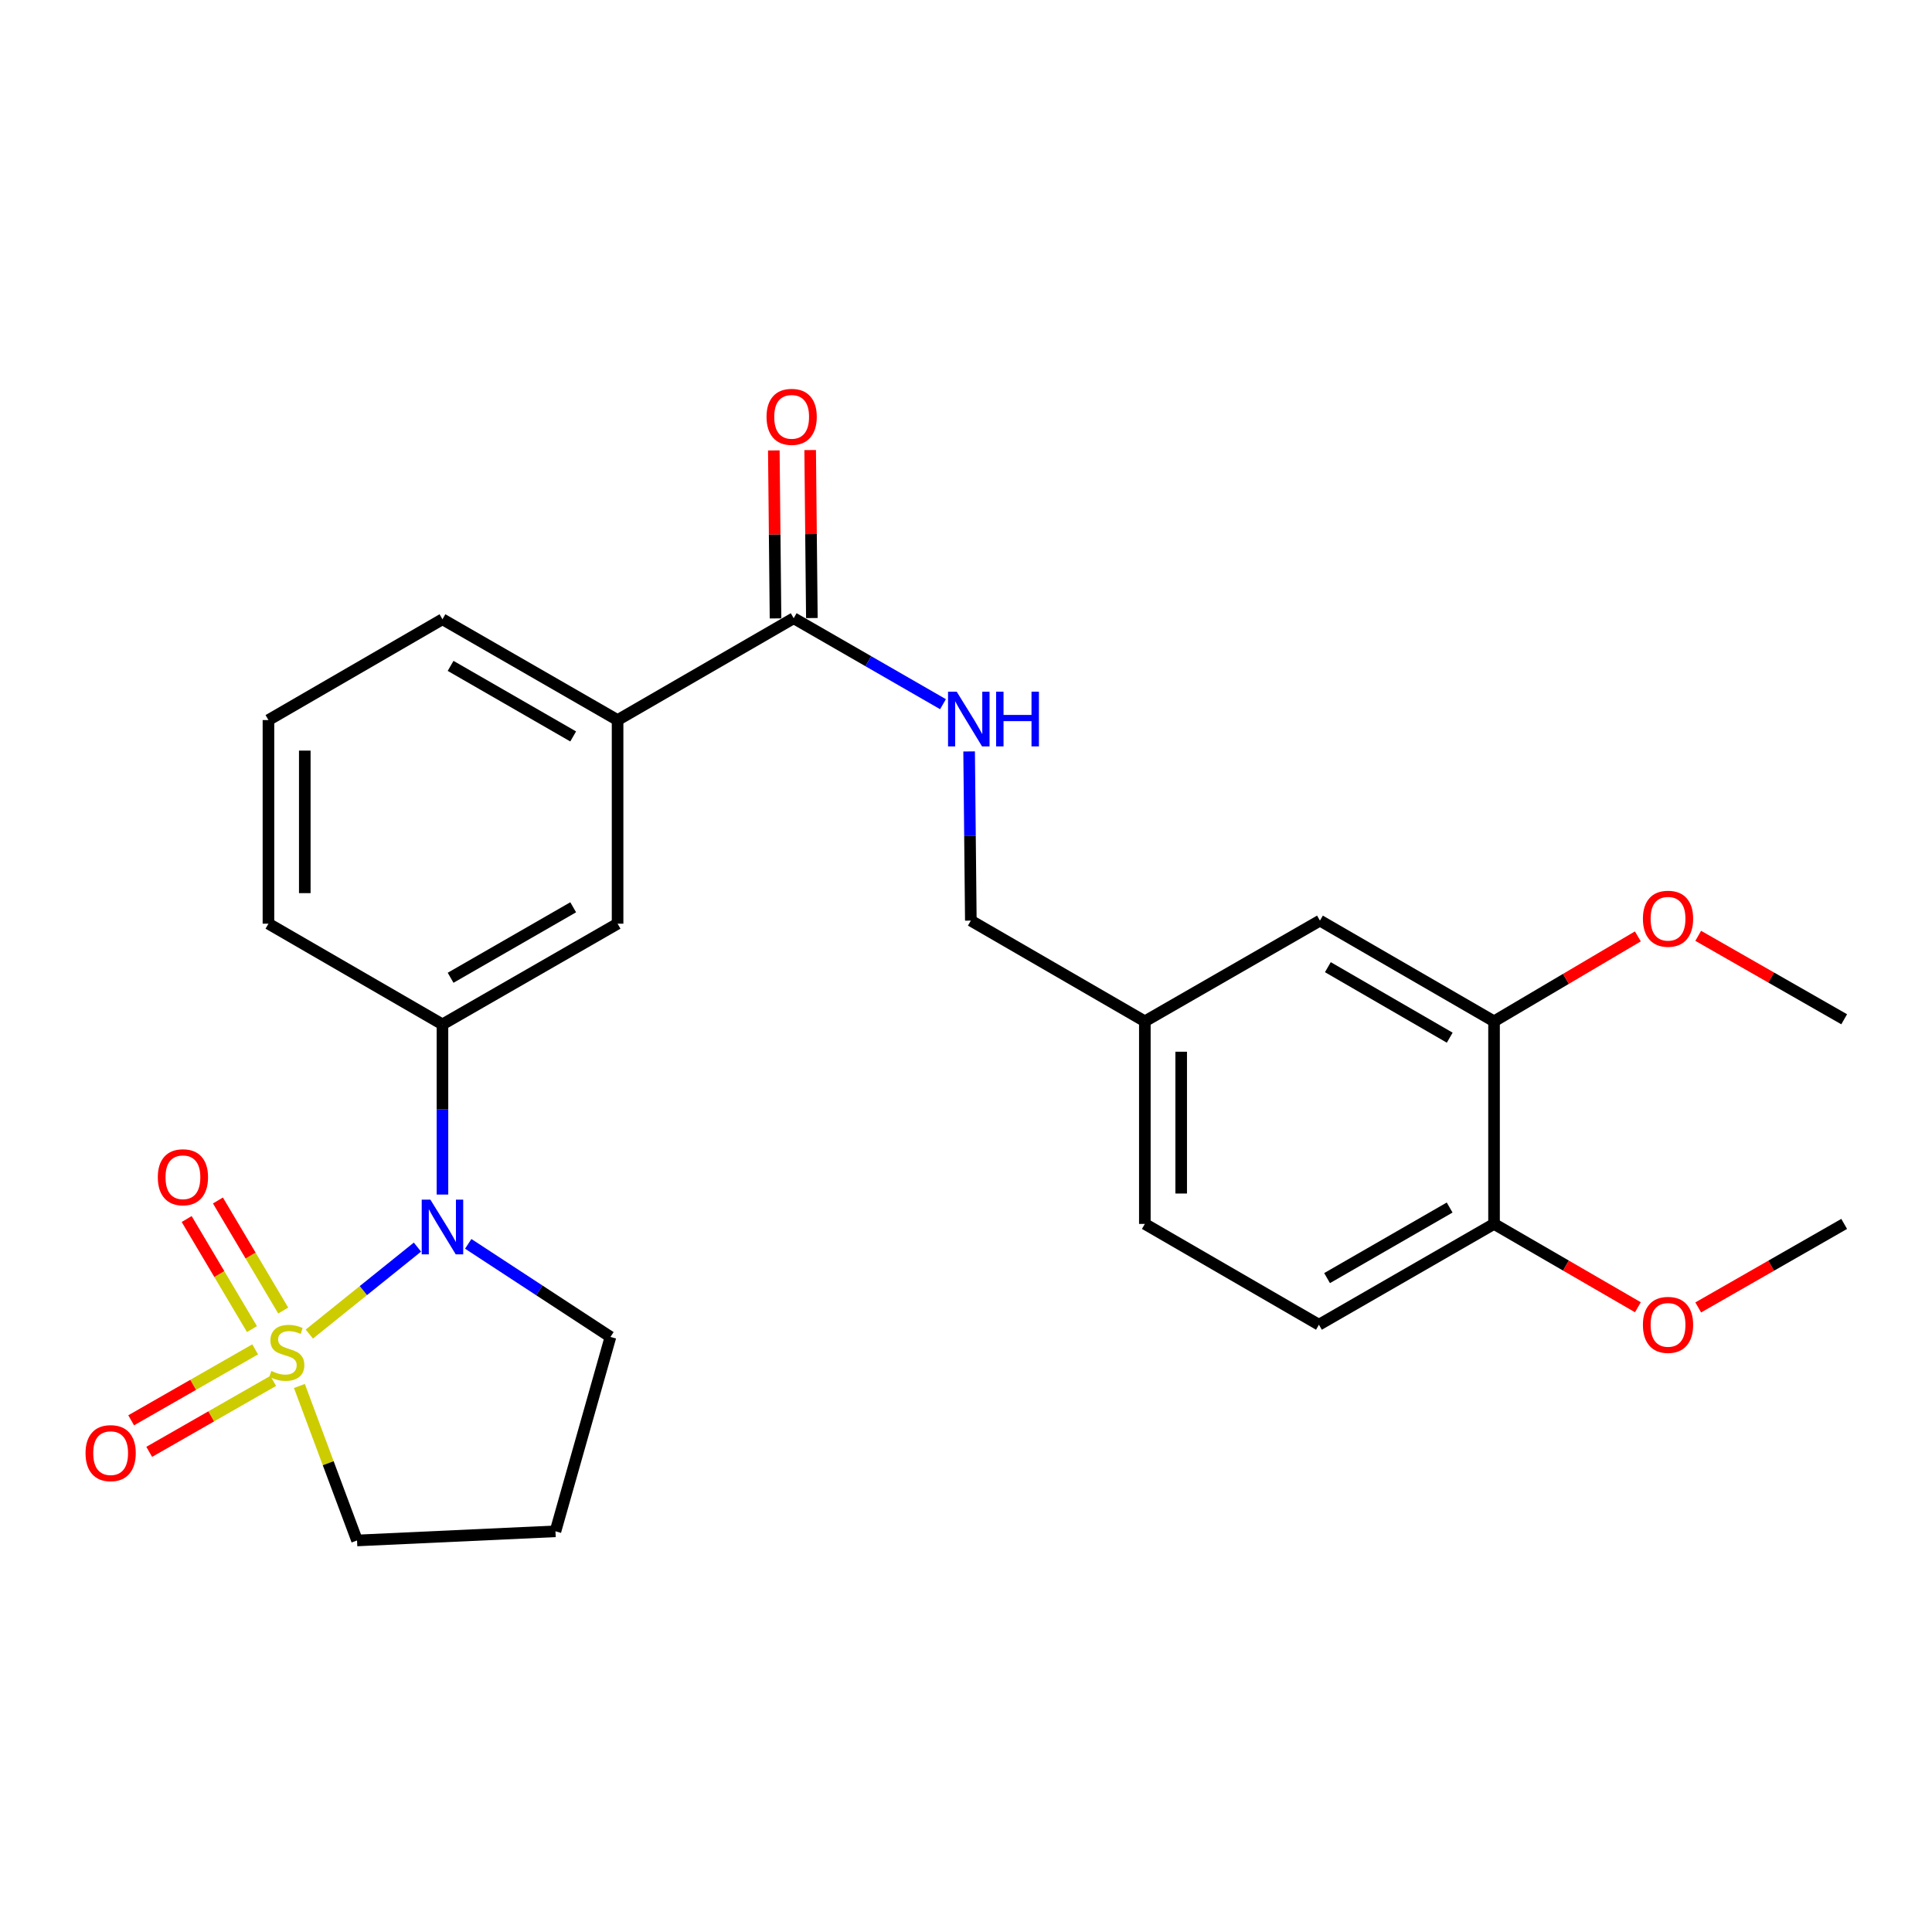 <?xml version='1.0' encoding='iso-8859-1'?>
<svg version='1.1' baseProfile='full'
              xmlns='http://www.w3.org/2000/svg'
                      xmlns:rdkit='http://www.rdkit.org/xml'
                      xmlns:xlink='http://www.w3.org/1999/xlink'
                  xml:space='preserve'
width='1000px' height='1000px' viewBox='0 0 1000 1000'>
<!-- END OF HEADER -->
<rect style='opacity:1.0;fill:#FFFFFF;stroke:none' width='1000' height='1000' x='0' y='0'> </rect>
<path class='bond-0' d='M 160.112,690.511 L 188.088,668.007' style='fill:none;fill-rule:evenodd;stroke:#CCCC00;stroke-width:6px;stroke-linecap:butt;stroke-linejoin:miter;stroke-opacity:1' />
<path class='bond-0' d='M 188.088,668.007 L 216.065,645.502' style='fill:none;fill-rule:evenodd;stroke:#0000FF;stroke-width:6px;stroke-linecap:butt;stroke-linejoin:miter;stroke-opacity:1' />
<path class='bond-3' d='M 146.596,678.342 L 129.698,649.857' style='fill:none;fill-rule:evenodd;stroke:#CCCC00;stroke-width:6px;stroke-linecap:butt;stroke-linejoin:miter;stroke-opacity:1' />
<path class='bond-3' d='M 129.698,649.857 L 112.8,621.371' style='fill:none;fill-rule:evenodd;stroke:#FF0000;stroke-width:6px;stroke-linecap:butt;stroke-linejoin:miter;stroke-opacity:1' />
<path class='bond-3' d='M 130.419,687.939 L 113.521,659.454' style='fill:none;fill-rule:evenodd;stroke:#CCCC00;stroke-width:6px;stroke-linecap:butt;stroke-linejoin:miter;stroke-opacity:1' />
<path class='bond-3' d='M 113.521,659.454 L 96.623,630.968' style='fill:none;fill-rule:evenodd;stroke:#FF0000;stroke-width:6px;stroke-linecap:butt;stroke-linejoin:miter;stroke-opacity:1' />
<path class='bond-4' d='M 132.07,698.429 L 99.98,716.79' style='fill:none;fill-rule:evenodd;stroke:#CCCC00;stroke-width:6px;stroke-linecap:butt;stroke-linejoin:miter;stroke-opacity:1' />
<path class='bond-4' d='M 99.98,716.79 L 67.889,735.15' style='fill:none;fill-rule:evenodd;stroke:#FF0000;stroke-width:6px;stroke-linecap:butt;stroke-linejoin:miter;stroke-opacity:1' />
<path class='bond-4' d='M 141.411,714.756 L 109.321,733.116' style='fill:none;fill-rule:evenodd;stroke:#CCCC00;stroke-width:6px;stroke-linecap:butt;stroke-linejoin:miter;stroke-opacity:1' />
<path class='bond-4' d='M 109.321,733.116 L 77.23,751.477' style='fill:none;fill-rule:evenodd;stroke:#FF0000;stroke-width:6px;stroke-linecap:butt;stroke-linejoin:miter;stroke-opacity:1' />
<path class='bond-10' d='M 154.968,717.375 L 169.885,757.358' style='fill:none;fill-rule:evenodd;stroke:#CCCC00;stroke-width:6px;stroke-linecap:butt;stroke-linejoin:miter;stroke-opacity:1' />
<path class='bond-10' d='M 169.885,757.358 L 184.802,797.341' style='fill:none;fill-rule:evenodd;stroke:#000000;stroke-width:6px;stroke-linecap:butt;stroke-linejoin:miter;stroke-opacity:1' />
<path class='bond-1' d='M 229.016,618.303 L 229.016,574.261' style='fill:none;fill-rule:evenodd;stroke:#0000FF;stroke-width:6px;stroke-linecap:butt;stroke-linejoin:miter;stroke-opacity:1' />
<path class='bond-1' d='M 229.016,574.261 L 229.016,530.219' style='fill:none;fill-rule:evenodd;stroke:#000000;stroke-width:6px;stroke-linecap:butt;stroke-linejoin:miter;stroke-opacity:1' />
<path class='bond-14' d='M 242.354,643.814 L 279.162,667.904' style='fill:none;fill-rule:evenodd;stroke:#0000FF;stroke-width:6px;stroke-linecap:butt;stroke-linejoin:miter;stroke-opacity:1' />
<path class='bond-14' d='M 279.162,667.904 L 315.97,691.995' style='fill:none;fill-rule:evenodd;stroke:#000000;stroke-width:6px;stroke-linecap:butt;stroke-linejoin:miter;stroke-opacity:1' />
<path class='bond-5' d='M 229.016,530.219 L 319.659,478.095' style='fill:none;fill-rule:evenodd;stroke:#000000;stroke-width:6px;stroke-linecap:butt;stroke-linejoin:miter;stroke-opacity:1' />
<path class='bond-5' d='M 233.235,506.094 L 296.685,469.607' style='fill:none;fill-rule:evenodd;stroke:#000000;stroke-width:6px;stroke-linecap:butt;stroke-linejoin:miter;stroke-opacity:1' />
<path class='bond-21' d='M 229.016,530.219 L 138.948,478.095' style='fill:none;fill-rule:evenodd;stroke:#000000;stroke-width:6px;stroke-linecap:butt;stroke-linejoin:miter;stroke-opacity:1' />
<path class='bond-2' d='M 410.814,319.997 L 319.659,372.707' style='fill:none;fill-rule:evenodd;stroke:#000000;stroke-width:6px;stroke-linecap:butt;stroke-linejoin:miter;stroke-opacity:1' />
<path class='bond-7' d='M 410.814,319.997 L 449.453,342.242' style='fill:none;fill-rule:evenodd;stroke:#000000;stroke-width:6px;stroke-linecap:butt;stroke-linejoin:miter;stroke-opacity:1' />
<path class='bond-7' d='M 449.453,342.242 L 488.092,364.486' style='fill:none;fill-rule:evenodd;stroke:#0000FF;stroke-width:6px;stroke-linecap:butt;stroke-linejoin:miter;stroke-opacity:1' />
<path class='bond-11' d='M 420.218,319.902 L 419.778,276.425' style='fill:none;fill-rule:evenodd;stroke:#000000;stroke-width:6px;stroke-linecap:butt;stroke-linejoin:miter;stroke-opacity:1' />
<path class='bond-11' d='M 419.778,276.425 L 419.338,232.948' style='fill:none;fill-rule:evenodd;stroke:#FF0000;stroke-width:6px;stroke-linecap:butt;stroke-linejoin:miter;stroke-opacity:1' />
<path class='bond-11' d='M 401.409,320.092 L 400.969,276.616' style='fill:none;fill-rule:evenodd;stroke:#000000;stroke-width:6px;stroke-linecap:butt;stroke-linejoin:miter;stroke-opacity:1' />
<path class='bond-11' d='M 400.969,276.616 L 400.529,233.139' style='fill:none;fill-rule:evenodd;stroke:#FF0000;stroke-width:6px;stroke-linecap:butt;stroke-linejoin:miter;stroke-opacity:1' />
<path class='bond-6' d='M 319.659,478.095 L 319.659,372.707' style='fill:none;fill-rule:evenodd;stroke:#000000;stroke-width:6px;stroke-linecap:butt;stroke-linejoin:miter;stroke-opacity:1' />
<path class='bond-27' d='M 319.659,372.707 L 229.016,320.53' style='fill:none;fill-rule:evenodd;stroke:#000000;stroke-width:6px;stroke-linecap:butt;stroke-linejoin:miter;stroke-opacity:1' />
<path class='bond-27' d='M 296.678,381.182 L 233.228,344.659' style='fill:none;fill-rule:evenodd;stroke:#000000;stroke-width:6px;stroke-linecap:butt;stroke-linejoin:miter;stroke-opacity:1' />
<path class='bond-17' d='M 501.616,388.942 L 502.059,432.724' style='fill:none;fill-rule:evenodd;stroke:#0000FF;stroke-width:6px;stroke-linecap:butt;stroke-linejoin:miter;stroke-opacity:1' />
<path class='bond-17' d='M 502.059,432.724 L 502.501,476.506' style='fill:none;fill-rule:evenodd;stroke:#000000;stroke-width:6px;stroke-linecap:butt;stroke-linejoin:miter;stroke-opacity:1' />
<path class='bond-8' d='M 773.312,528.641 L 683.202,476.506' style='fill:none;fill-rule:evenodd;stroke:#000000;stroke-width:6px;stroke-linecap:butt;stroke-linejoin:miter;stroke-opacity:1' />
<path class='bond-8' d='M 750.376,537.102 L 687.299,500.608' style='fill:none;fill-rule:evenodd;stroke:#000000;stroke-width:6px;stroke-linecap:butt;stroke-linejoin:miter;stroke-opacity:1' />
<path class='bond-19' d='M 773.312,528.641 L 810.533,506.657' style='fill:none;fill-rule:evenodd;stroke:#000000;stroke-width:6px;stroke-linecap:butt;stroke-linejoin:miter;stroke-opacity:1' />
<path class='bond-19' d='M 810.533,506.657 L 847.755,484.673' style='fill:none;fill-rule:evenodd;stroke:#FF0000;stroke-width:6px;stroke-linecap:butt;stroke-linejoin:miter;stroke-opacity:1' />
<path class='bond-28' d='M 773.312,528.641 L 773.312,633.496' style='fill:none;fill-rule:evenodd;stroke:#000000;stroke-width:6px;stroke-linecap:butt;stroke-linejoin:miter;stroke-opacity:1' />
<path class='bond-9' d='M 773.312,633.496 L 682.679,685.672' style='fill:none;fill-rule:evenodd;stroke:#000000;stroke-width:6px;stroke-linecap:butt;stroke-linejoin:miter;stroke-opacity:1' />
<path class='bond-9' d='M 750.332,625.021 L 686.89,661.544' style='fill:none;fill-rule:evenodd;stroke:#000000;stroke-width:6px;stroke-linecap:butt;stroke-linejoin:miter;stroke-opacity:1' />
<path class='bond-20' d='M 773.312,633.496 L 810.54,655.064' style='fill:none;fill-rule:evenodd;stroke:#000000;stroke-width:6px;stroke-linecap:butt;stroke-linejoin:miter;stroke-opacity:1' />
<path class='bond-20' d='M 810.54,655.064 L 847.768,676.633' style='fill:none;fill-rule:evenodd;stroke:#FF0000;stroke-width:6px;stroke-linecap:butt;stroke-linejoin:miter;stroke-opacity:1' />
<path class='bond-15' d='M 184.802,797.341 L 287.504,792.607' style='fill:none;fill-rule:evenodd;stroke:#000000;stroke-width:6px;stroke-linecap:butt;stroke-linejoin:miter;stroke-opacity:1' />
<path class='bond-12' d='M 683.202,476.506 L 592.57,528.641' style='fill:none;fill-rule:evenodd;stroke:#000000;stroke-width:6px;stroke-linecap:butt;stroke-linejoin:miter;stroke-opacity:1' />
<path class='bond-13' d='M 682.679,685.672 L 592.57,633.496' style='fill:none;fill-rule:evenodd;stroke:#000000;stroke-width:6px;stroke-linecap:butt;stroke-linejoin:miter;stroke-opacity:1' />
<path class='bond-26' d='M 315.97,691.995 L 287.504,792.607' style='fill:none;fill-rule:evenodd;stroke:#000000;stroke-width:6px;stroke-linecap:butt;stroke-linejoin:miter;stroke-opacity:1' />
<path class='bond-16' d='M 592.57,528.641 L 502.501,476.506' style='fill:none;fill-rule:evenodd;stroke:#000000;stroke-width:6px;stroke-linecap:butt;stroke-linejoin:miter;stroke-opacity:1' />
<path class='bond-18' d='M 592.57,528.641 L 592.57,633.496' style='fill:none;fill-rule:evenodd;stroke:#000000;stroke-width:6px;stroke-linecap:butt;stroke-linejoin:miter;stroke-opacity:1' />
<path class='bond-18' d='M 611.379,544.369 L 611.379,617.768' style='fill:none;fill-rule:evenodd;stroke:#000000;stroke-width:6px;stroke-linecap:butt;stroke-linejoin:miter;stroke-opacity:1' />
<path class='bond-24' d='M 878.995,484.384 L 916.77,505.979' style='fill:none;fill-rule:evenodd;stroke:#FF0000;stroke-width:6px;stroke-linecap:butt;stroke-linejoin:miter;stroke-opacity:1' />
<path class='bond-24' d='M 916.77,505.979 L 954.545,527.575' style='fill:none;fill-rule:evenodd;stroke:#000000;stroke-width:6px;stroke-linecap:butt;stroke-linejoin:miter;stroke-opacity:1' />
<path class='bond-25' d='M 878.996,676.73 L 916.771,655.113' style='fill:none;fill-rule:evenodd;stroke:#FF0000;stroke-width:6px;stroke-linecap:butt;stroke-linejoin:miter;stroke-opacity:1' />
<path class='bond-25' d='M 916.771,655.113 L 954.545,633.496' style='fill:none;fill-rule:evenodd;stroke:#000000;stroke-width:6px;stroke-linecap:butt;stroke-linejoin:miter;stroke-opacity:1' />
<path class='bond-23' d='M 138.948,478.095 L 138.948,372.707' style='fill:none;fill-rule:evenodd;stroke:#000000;stroke-width:6px;stroke-linecap:butt;stroke-linejoin:miter;stroke-opacity:1' />
<path class='bond-23' d='M 157.757,462.286 L 157.757,388.515' style='fill:none;fill-rule:evenodd;stroke:#000000;stroke-width:6px;stroke-linecap:butt;stroke-linejoin:miter;stroke-opacity:1' />
<path class='bond-22' d='M 229.016,320.53 L 138.948,372.707' style='fill:none;fill-rule:evenodd;stroke:#000000;stroke-width:6px;stroke-linecap:butt;stroke-linejoin:miter;stroke-opacity:1' />
<path  class='atom-0' d='M 140.447 709.615
Q 140.767 709.735, 142.087 710.295
Q 143.407 710.855, 144.847 711.215
Q 146.327 711.535, 147.767 711.535
Q 150.447 711.535, 152.007 710.255
Q 153.567 708.935, 153.567 706.655
Q 153.567 705.095, 152.767 704.135
Q 152.007 703.175, 150.807 702.655
Q 149.607 702.135, 147.607 701.535
Q 145.087 700.775, 143.567 700.055
Q 142.087 699.335, 141.007 697.815
Q 139.967 696.295, 139.967 693.735
Q 139.967 690.175, 142.367 687.975
Q 144.807 685.775, 149.607 685.775
Q 152.887 685.775, 156.607 687.335
L 155.687 690.415
Q 152.287 689.015, 149.727 689.015
Q 146.967 689.015, 145.447 690.175
Q 143.927 691.295, 143.967 693.255
Q 143.967 694.775, 144.727 695.695
Q 145.527 696.615, 146.647 697.135
Q 147.807 697.655, 149.727 698.255
Q 152.287 699.055, 153.807 699.855
Q 155.327 700.655, 156.407 702.295
Q 157.527 703.895, 157.527 706.655
Q 157.527 710.575, 154.887 712.695
Q 152.287 714.775, 147.927 714.775
Q 145.407 714.775, 143.487 714.215
Q 141.607 713.695, 139.367 712.775
L 140.447 709.615
' fill='#CCCC00'/>
<path  class='atom-1' d='M 222.756 620.924
L 232.036 635.924
Q 232.956 637.404, 234.436 640.084
Q 235.916 642.764, 235.996 642.924
L 235.996 620.924
L 239.756 620.924
L 239.756 649.244
L 235.876 649.244
L 225.916 632.844
Q 224.756 630.924, 223.516 628.724
Q 222.316 626.524, 221.956 625.844
L 221.956 649.244
L 218.276 649.244
L 218.276 620.924
L 222.756 620.924
' fill='#0000FF'/>
<path  class='atom-4' d='M 81.682 609.342
Q 81.682 602.542, 85.042 598.742
Q 88.402 594.942, 94.682 594.942
Q 100.962 594.942, 104.322 598.742
Q 107.682 602.542, 107.682 609.342
Q 107.682 616.222, 104.282 620.142
Q 100.882 624.022, 94.682 624.022
Q 88.442 624.022, 85.042 620.142
Q 81.682 616.262, 81.682 609.342
M 94.682 620.822
Q 99.002 620.822, 101.322 617.942
Q 103.682 615.022, 103.682 609.342
Q 103.682 603.782, 101.322 600.982
Q 99.002 598.142, 94.682 598.142
Q 90.362 598.142, 88.002 600.942
Q 85.682 603.742, 85.682 609.342
Q 85.682 615.062, 88.002 617.942
Q 90.362 620.822, 94.682 620.822
' fill='#FF0000'/>
<path  class='atom-5' d='M 44.271 752.141
Q 44.271 745.341, 47.631 741.541
Q 50.991 737.741, 57.271 737.741
Q 63.551 737.741, 66.911 741.541
Q 70.271 745.341, 70.271 752.141
Q 70.271 759.021, 66.871 762.941
Q 63.471 766.821, 57.271 766.821
Q 51.031 766.821, 47.631 762.941
Q 44.271 759.061, 44.271 752.141
M 57.271 763.621
Q 61.591 763.621, 63.911 760.741
Q 66.271 757.821, 66.271 752.141
Q 66.271 746.581, 63.911 743.781
Q 61.591 740.941, 57.271 740.941
Q 52.951 740.941, 50.591 743.741
Q 48.271 746.541, 48.271 752.141
Q 48.271 757.861, 50.591 760.741
Q 52.951 763.621, 57.271 763.621
' fill='#FF0000'/>
<path  class='atom-8' d='M 495.186 358.014
L 504.466 373.014
Q 505.386 374.494, 506.866 377.174
Q 508.346 379.854, 508.426 380.014
L 508.426 358.014
L 512.186 358.014
L 512.186 386.334
L 508.306 386.334
L 498.346 369.934
Q 497.186 368.014, 495.946 365.814
Q 494.746 363.614, 494.386 362.934
L 494.386 386.334
L 490.706 386.334
L 490.706 358.014
L 495.186 358.014
' fill='#0000FF'/>
<path  class='atom-8' d='M 515.586 358.014
L 519.426 358.014
L 519.426 370.054
L 533.906 370.054
L 533.906 358.014
L 537.746 358.014
L 537.746 386.334
L 533.906 386.334
L 533.906 373.254
L 519.426 373.254
L 519.426 386.334
L 515.586 386.334
L 515.586 358.014
' fill='#0000FF'/>
<path  class='atom-12' d='M 396.758 215.755
Q 396.758 208.955, 400.118 205.155
Q 403.478 201.355, 409.758 201.355
Q 416.038 201.355, 419.398 205.155
Q 422.758 208.955, 422.758 215.755
Q 422.758 222.635, 419.358 226.555
Q 415.958 230.435, 409.758 230.435
Q 403.518 230.435, 400.118 226.555
Q 396.758 222.675, 396.758 215.755
M 409.758 227.235
Q 414.078 227.235, 416.398 224.355
Q 418.758 221.435, 418.758 215.755
Q 418.758 210.195, 416.398 207.395
Q 414.078 204.555, 409.758 204.555
Q 405.438 204.555, 403.078 207.355
Q 400.758 210.155, 400.758 215.755
Q 400.758 221.475, 403.078 224.355
Q 405.438 227.235, 409.758 227.235
' fill='#FF0000'/>
<path  class='atom-20' d='M 850.37 475.531
Q 850.37 468.731, 853.73 464.931
Q 857.09 461.131, 863.37 461.131
Q 869.65 461.131, 873.01 464.931
Q 876.37 468.731, 876.37 475.531
Q 876.37 482.411, 872.97 486.331
Q 869.57 490.211, 863.37 490.211
Q 857.13 490.211, 853.73 486.331
Q 850.37 482.451, 850.37 475.531
M 863.37 487.011
Q 867.69 487.011, 870.01 484.131
Q 872.37 481.211, 872.37 475.531
Q 872.37 469.971, 870.01 467.171
Q 867.69 464.331, 863.37 464.331
Q 859.05 464.331, 856.69 467.131
Q 854.37 469.931, 854.37 475.531
Q 854.37 481.251, 856.69 484.131
Q 859.05 487.011, 863.37 487.011
' fill='#FF0000'/>
<path  class='atom-21' d='M 850.37 685.752
Q 850.37 678.952, 853.73 675.152
Q 857.09 671.352, 863.37 671.352
Q 869.65 671.352, 873.01 675.152
Q 876.37 678.952, 876.37 685.752
Q 876.37 692.632, 872.97 696.552
Q 869.57 700.432, 863.37 700.432
Q 857.13 700.432, 853.73 696.552
Q 850.37 692.672, 850.37 685.752
M 863.37 697.232
Q 867.69 697.232, 870.01 694.352
Q 872.37 691.432, 872.37 685.752
Q 872.37 680.192, 870.01 677.392
Q 867.69 674.552, 863.37 674.552
Q 859.05 674.552, 856.69 677.352
Q 854.37 680.152, 854.37 685.752
Q 854.37 691.472, 856.69 694.352
Q 859.05 697.232, 863.37 697.232
' fill='#FF0000'/>
</svg>
